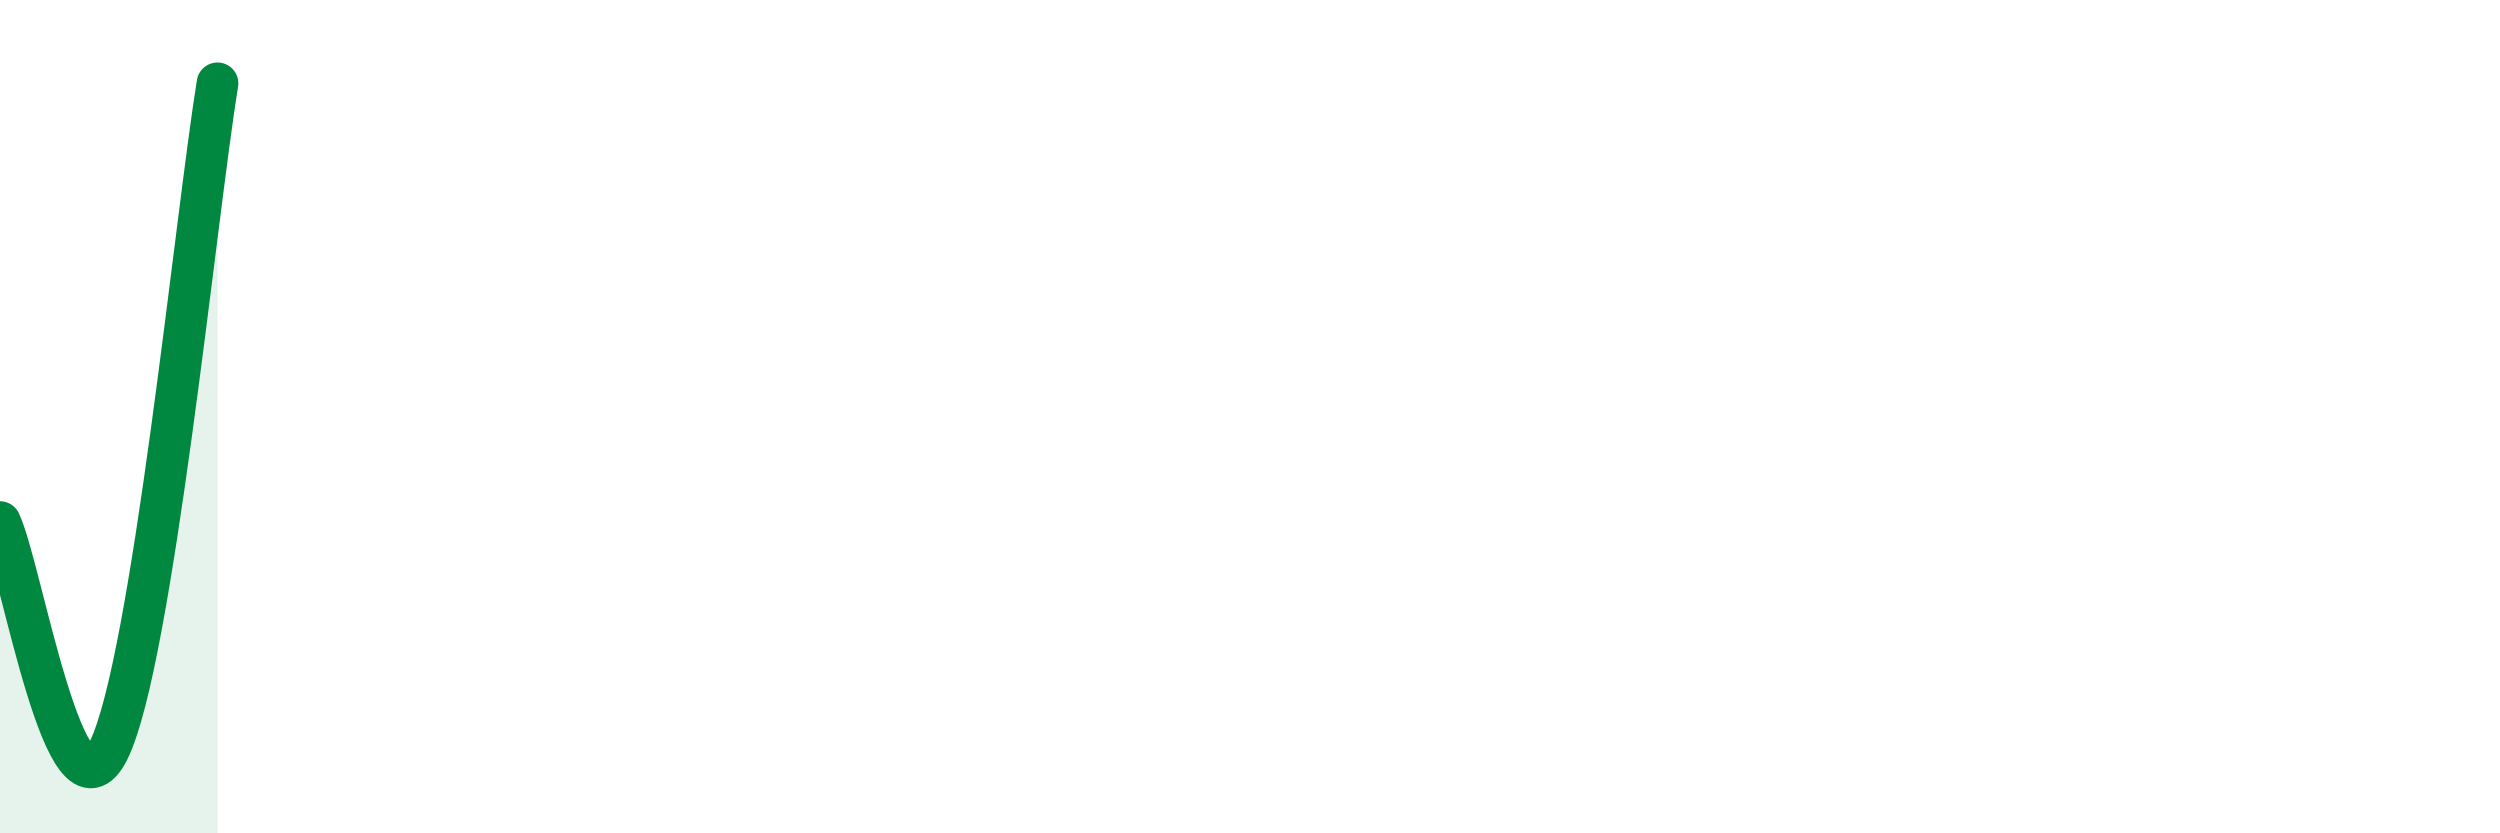 
    <svg width="60" height="20" viewBox="0 0 60 20" xmlns="http://www.w3.org/2000/svg">
      <path
        d="M 0,12.53 C 0.52,13.62 1.57,20.11 2.61,18 C 3.65,15.89 4.7,5.2 5.22,2L5.22 20L0 20Z"
        fill="#008740"
        opacity="0.1"
        stroke-linecap="round"
        stroke-linejoin="round"
      />
      <path
        d="M 0,12.53 C 0.52,13.62 1.57,20.11 2.61,18 C 3.65,15.89 4.7,5.2 5.22,2"
        stroke="#008740"
        stroke-width="1"
        fill="none"
        stroke-linecap="round"
        stroke-linejoin="round"
      />
    </svg>
  
